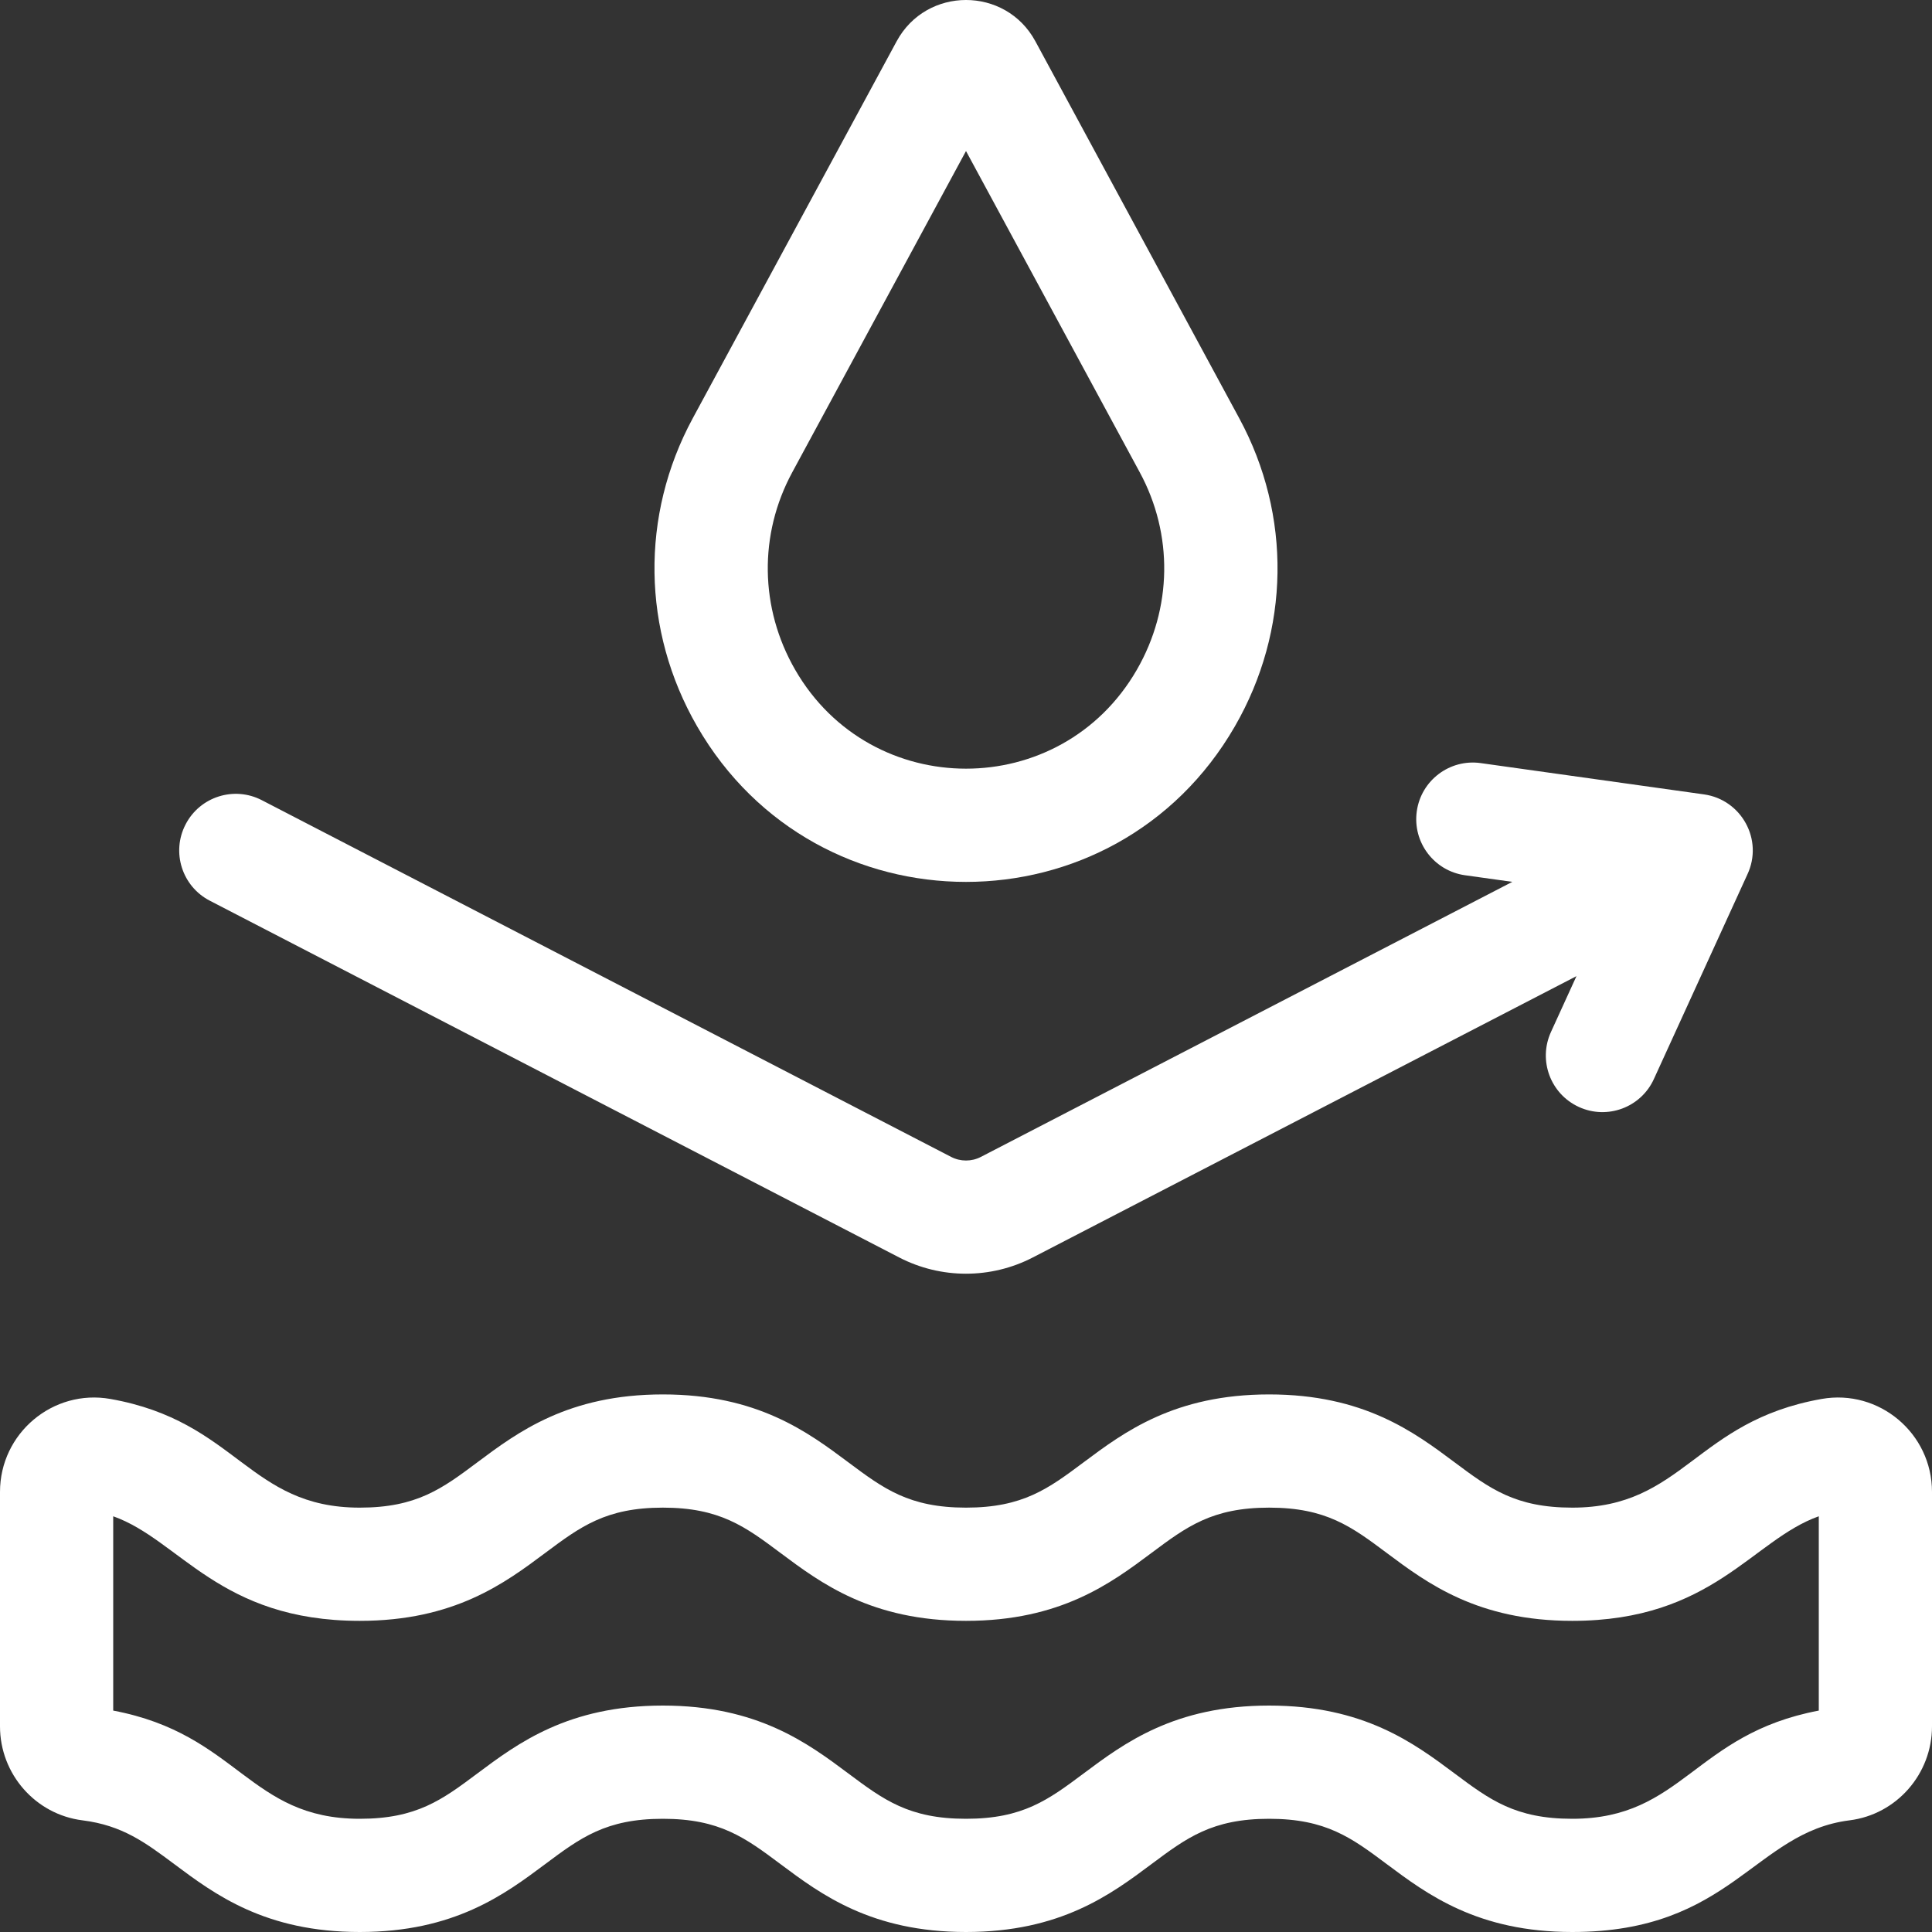 <svg width="40" height="40" viewBox="0 0 40 40" fill="none" xmlns="http://www.w3.org/2000/svg">
<rect x="0" y="0" width="40" height="40" fill="#333333" stroke="none"/>
<path d="M37.714 28.964C35.09 29.428 34.858 31.214 32.552 31.214C31.372 31.214 30.845 30.82 30.115 30.275C29.277 29.649 28.234 28.87 26.276 28.87C24.317 28.87 23.274 29.649 22.436 30.275C21.706 30.82 21.179 31.214 20 31.214C18.82 31.214 18.293 30.82 17.563 30.275C16.725 29.649 15.682 28.87 13.724 28.87C11.765 28.87 10.722 29.649 9.884 30.275C9.155 30.82 8.627 31.214 7.448 31.214C5.144 31.214 4.909 29.428 2.286 28.964C1.095 28.753 0 29.675 0 30.888V35.743C0 36.729 0.734 37.566 1.707 37.688C2.533 37.792 3.007 38.146 3.609 38.595C4.447 39.221 5.489 40 7.448 40C9.406 40 10.449 39.221 11.287 38.595C12.017 38.05 12.544 37.656 13.724 37.656C14.903 37.656 15.431 38.05 16.16 38.595C16.998 39.221 18.041 40 20 40C21.958 40 23.001 39.221 23.839 38.595C24.569 38.05 25.096 37.656 26.276 37.656C27.455 37.656 27.983 38.05 28.712 38.595C29.55 39.221 30.593 40 32.552 40C35.844 40 36.319 37.936 38.293 37.688C39.266 37.566 40 36.729 40 35.743V30.888C40 29.674 38.904 28.753 37.714 28.964ZM37.656 35.416C35.073 35.903 34.843 37.656 32.552 37.656C31.372 37.656 30.845 37.262 30.115 36.717C29.277 36.091 28.234 35.312 26.276 35.312C24.317 35.312 23.274 36.091 22.436 36.717C21.706 37.262 21.179 37.656 20 37.656C18.82 37.656 18.293 37.262 17.563 36.717C16.725 36.091 15.682 35.312 13.724 35.312C11.765 35.312 10.722 36.091 9.884 36.717C9.155 37.262 8.627 37.656 7.448 37.656C5.154 37.656 4.929 35.904 2.344 35.416V31.393C3.722 31.881 4.541 33.558 7.448 33.558C9.406 33.558 10.449 32.779 11.287 32.153C12.017 31.608 12.544 31.214 13.724 31.214C14.903 31.214 15.431 31.608 16.16 32.153C16.998 32.779 18.041 33.558 20 33.558C21.958 33.558 23.001 32.779 23.839 32.153C24.569 31.608 25.096 31.214 26.276 31.214C27.455 31.214 27.983 31.608 28.712 32.153C29.55 32.779 30.593 33.558 32.552 33.558C35.458 33.558 36.278 31.881 37.656 31.393V35.416Z" fill="white"/>
<path d="M4.344 18.648L18.616 26.034C19.482 26.483 20.517 26.483 21.384 26.034L32.639 20.21L32.111 21.366C31.842 21.955 32.101 22.65 32.69 22.919C33.278 23.188 33.974 22.929 34.242 22.34L36.176 18.108C36.517 17.386 36.053 16.555 35.279 16.447L30.656 15.799C30.015 15.709 29.422 16.157 29.333 16.797C29.243 17.438 29.69 18.031 30.331 18.121L31.311 18.258L20.307 23.953C20.115 24.052 19.885 24.052 19.693 23.953L5.421 16.567C4.846 16.269 4.139 16.494 3.842 17.069C3.544 17.644 3.769 18.351 4.344 18.648Z" fill="white"/>
<path d="M25.567 15.038C26.711 13.054 26.745 10.671 25.659 8.663L21.436 0.854C20.819 -0.285 19.181 -0.285 18.564 0.855L14.341 8.663C13.255 10.671 13.289 13.054 14.433 15.038C16.908 19.331 23.09 19.334 25.567 15.038ZM16.403 9.778L20 3.127L23.597 9.778C24.294 11.065 24.271 12.594 23.537 13.867C21.962 16.598 18.037 16.596 16.463 13.867C15.729 12.594 15.706 11.065 16.403 9.778Z" fill="white"/>
</svg>
